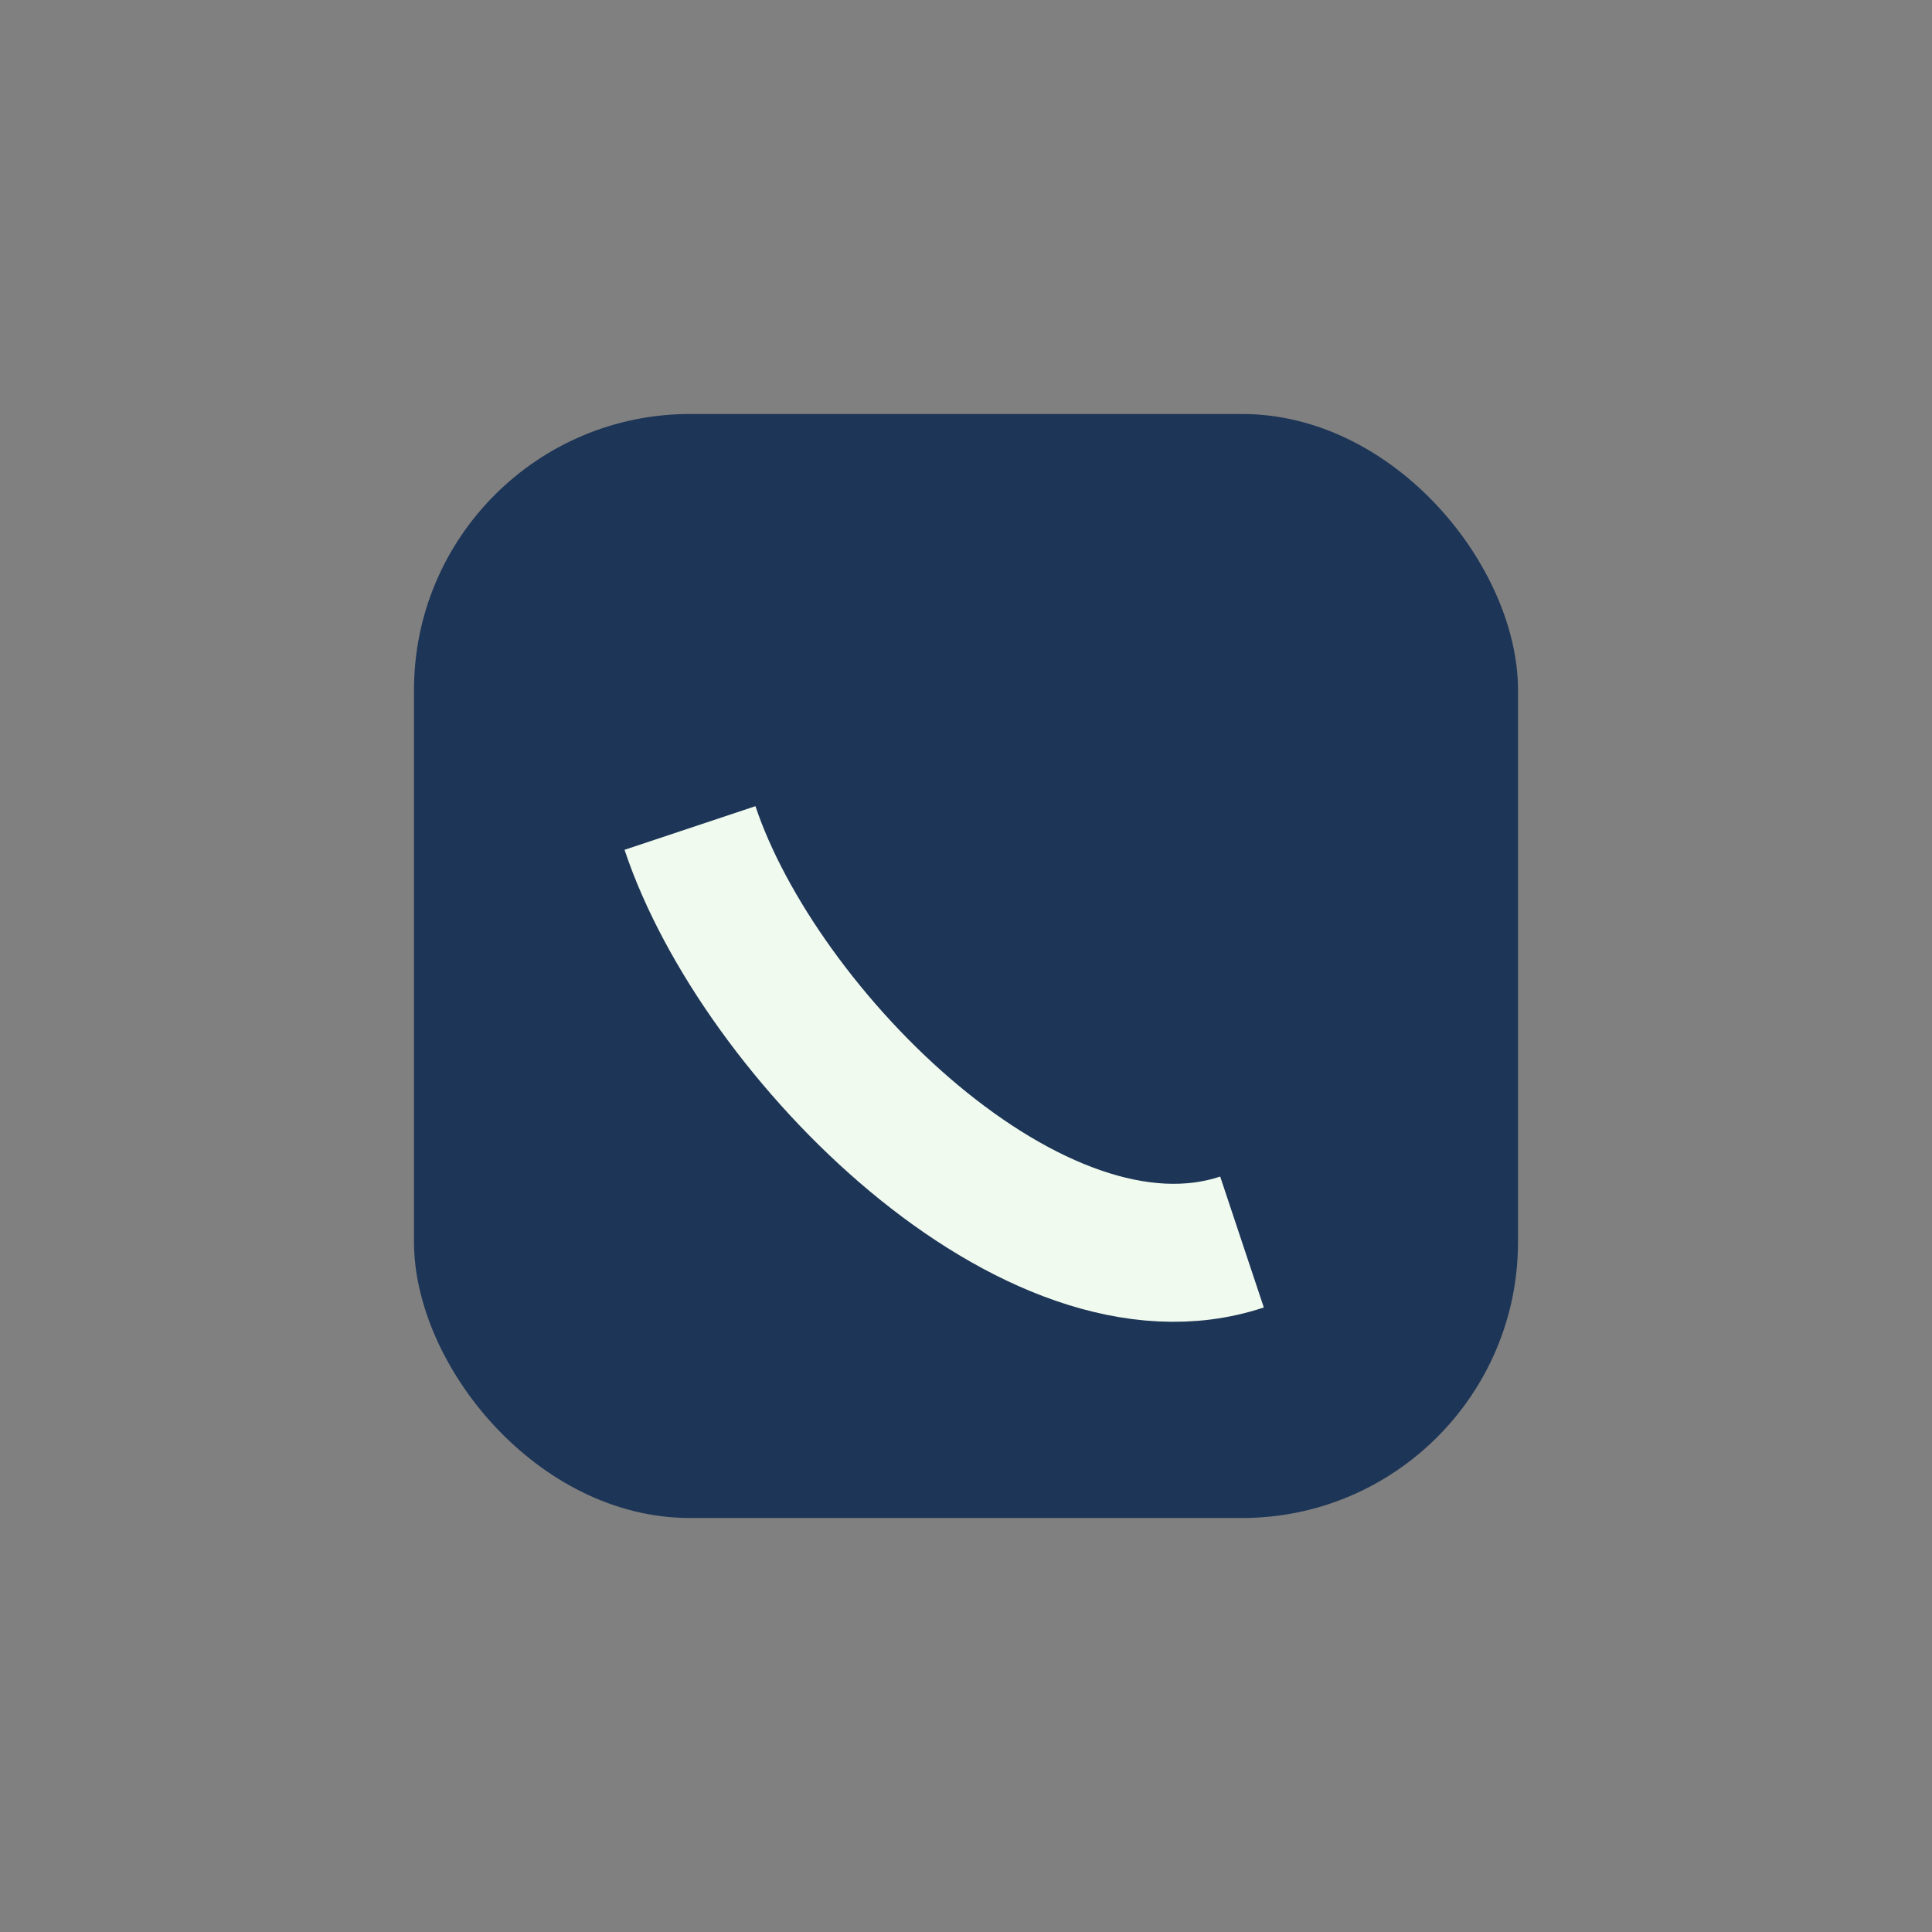 <?xml version="1.0" encoding="UTF-8"?>
<svg xmlns="http://www.w3.org/2000/svg" width="28" height="28" viewBox="0 0 28 28"><rect x="0" y="0" width="28" height="28" fill="#808080" stroke="none"/><rect x="6" y="6" width="16" height="16" rx="4" fill="#1D3557"/><path d="M10 12c1 3 5 7 8 6" stroke="#F1FAEE" stroke-width="2" fill="none"/></svg>